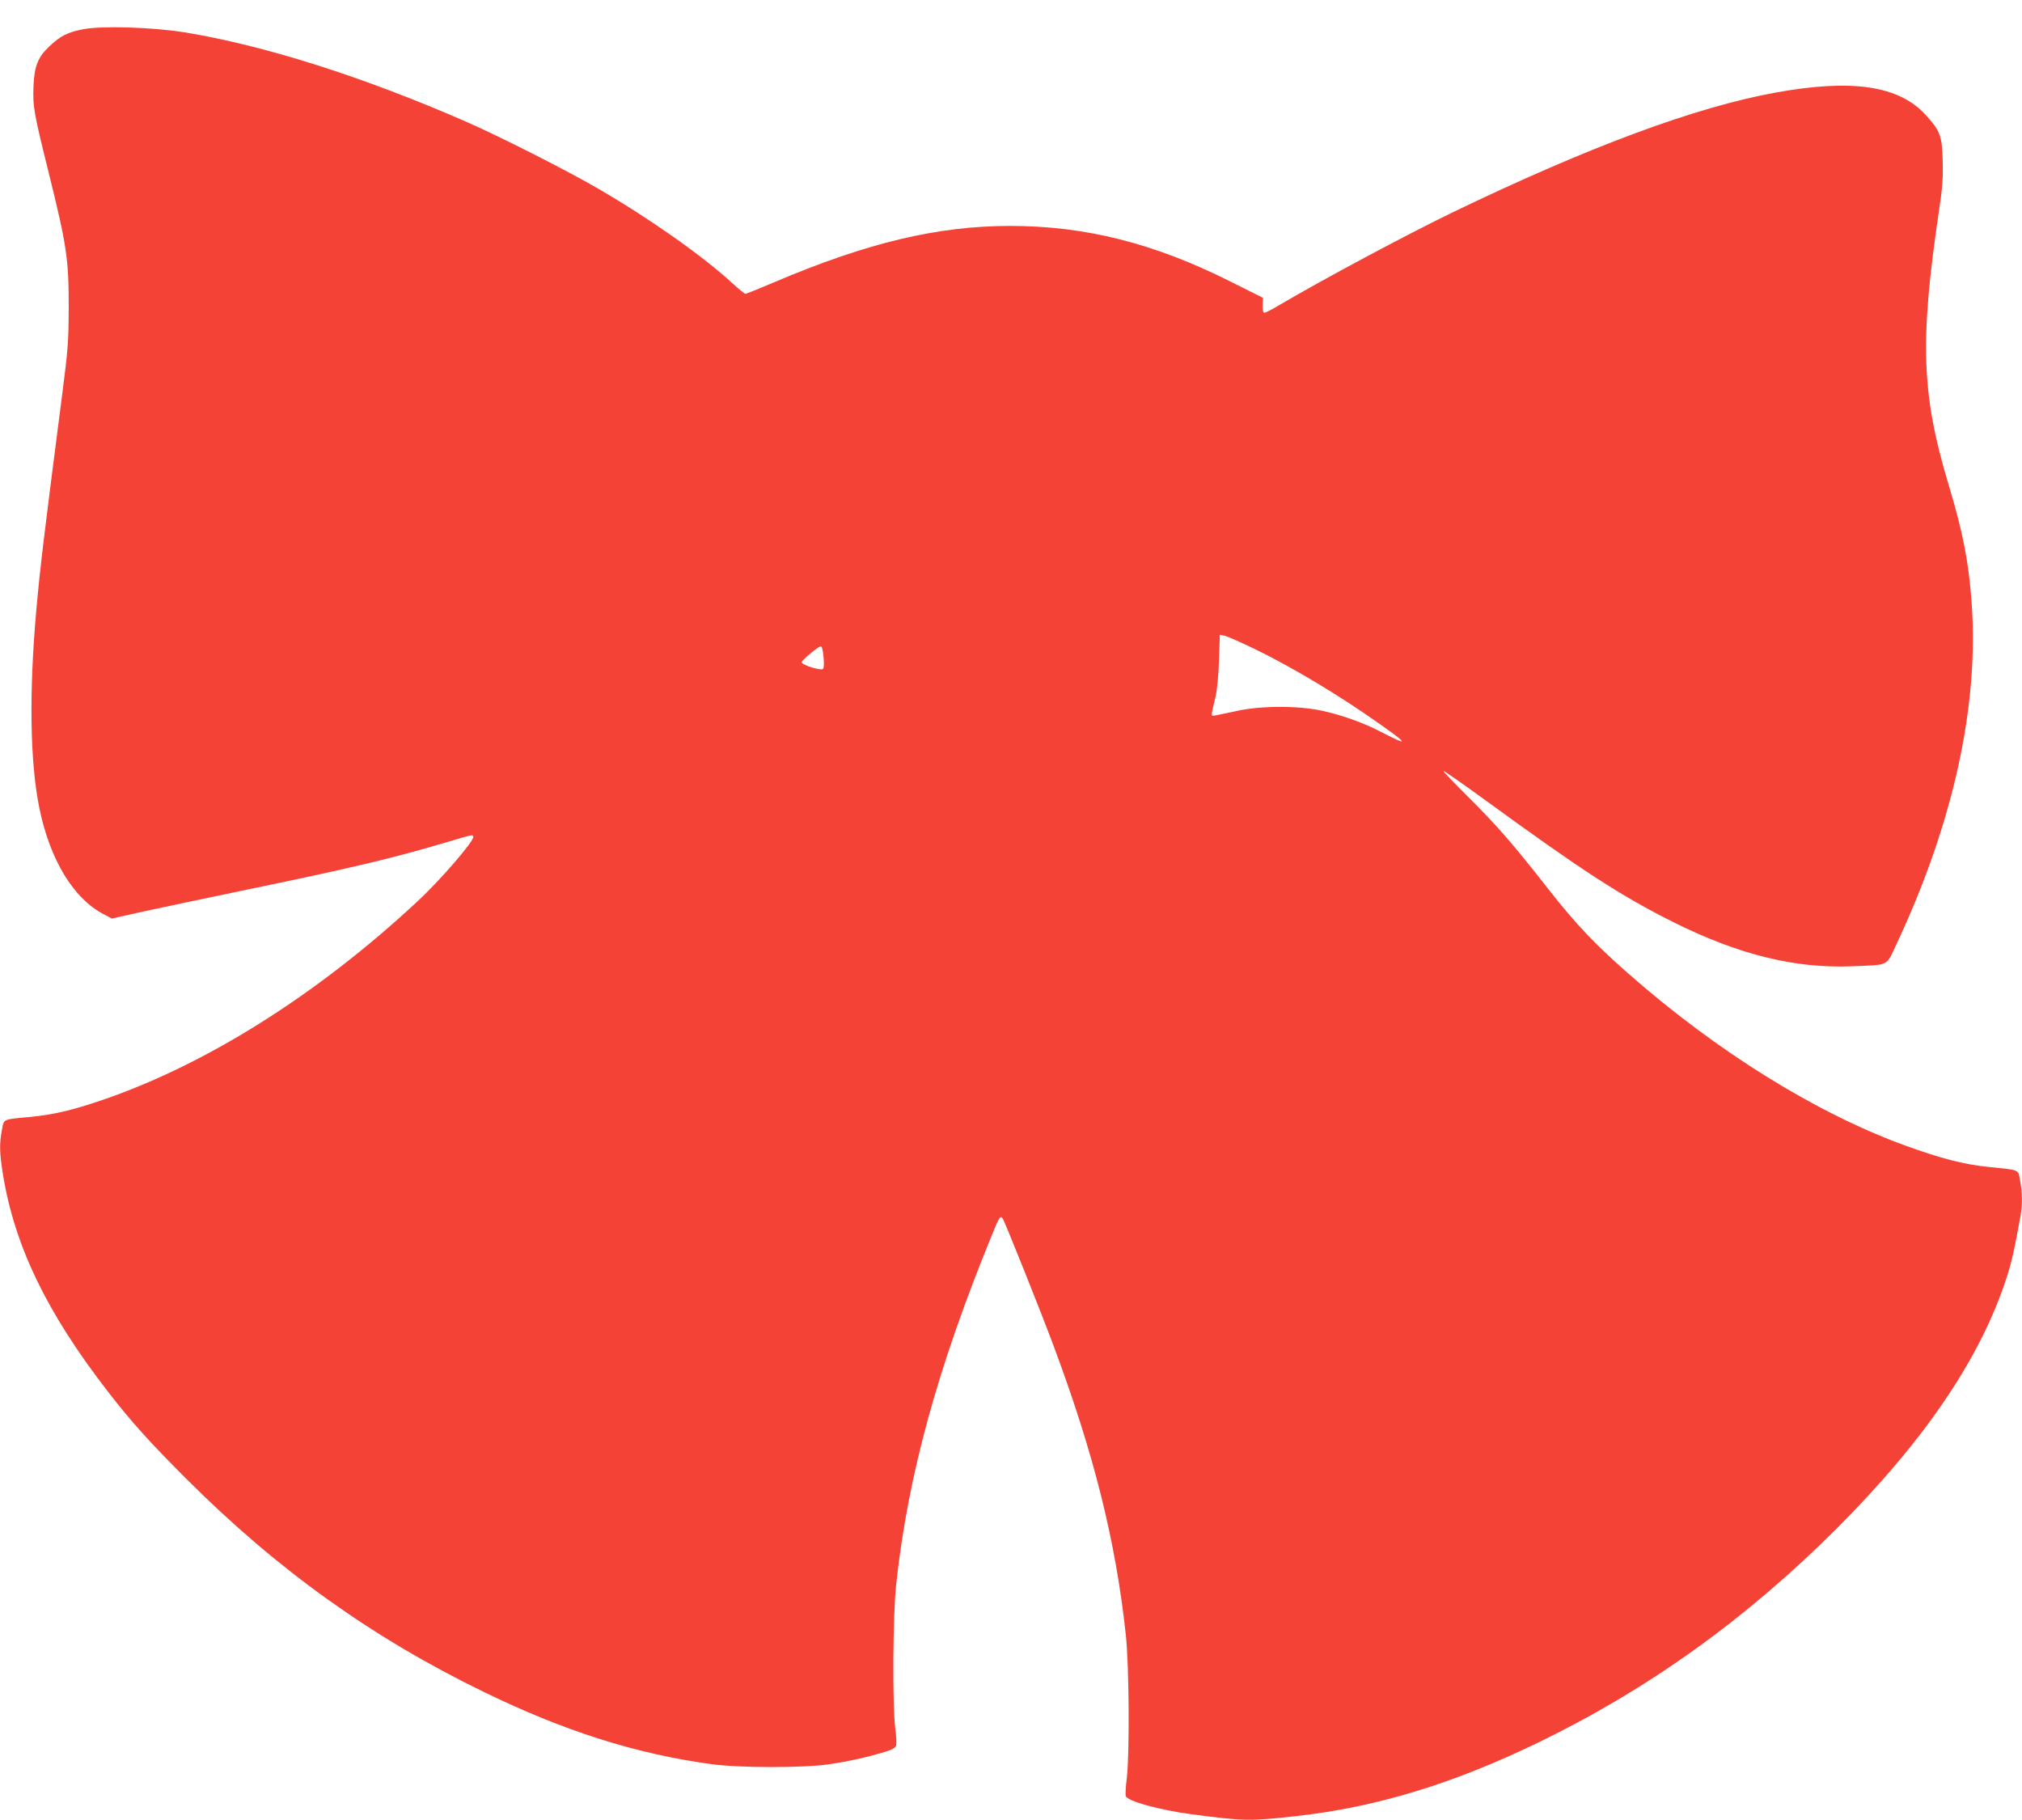<?xml version="1.0" standalone="no"?>
<!DOCTYPE svg PUBLIC "-//W3C//DTD SVG 20010904//EN"
 "http://www.w3.org/TR/2001/REC-SVG-20010904/DTD/svg10.dtd">
<svg version="1.0" xmlns="http://www.w3.org/2000/svg"
 width="1280pt" height="1152pt" viewBox="0 0 1280 1152"
 preserveAspectRatio="xMidYMid meet">
<g transform="translate(0,1152) scale(0.1,-0.1)"
fill="#f44336" stroke="none">
<path d="M527 11335 c-96 -18 -146 -43 -213 -107 -74 -69 -97 -127 -102 -255
-5 -128 2 -167 98 -553 112 -453 125 -538 125 -840 -1 -228 -4 -267 -43 -570
-114 -883 -138 -1082 -162 -1350 -47 -528 -40 -970 20 -1259 67 -324 215 -568
405 -667 l53 -28 193 43 c107 23 397 85 644 136 673 139 943 203 1275 302 180
53 171 51 176 37 9 -23 -209 -276 -354 -410 -637 -593 -1344 -1037 -2007
-1261 -183 -62 -301 -89 -445 -103 -176 -16 -165 -11 -178 -84 -17 -89 -15
-147 8 -288 75 -450 278 -869 662 -1365 152 -196 261 -317 502 -558 573 -572
1173 -1002 1880 -1345 507 -247 960 -391 1436 -456 176 -25 590 -25 750 -1
122 18 242 45 351 78 49 15 68 26 72 41 3 11 1 61 -6 112 -18 149 -15 711 6
906 74 689 262 1373 607 2215 45 110 52 122 67 103 12 -16 241 -587 323 -808
255 -682 393 -1234 457 -1830 21 -195 24 -757 6 -906 -7 -51 -9 -101 -7 -112
9 -32 210 -88 419 -116 324 -43 372 -44 663 -11 504 56 990 204 1529 465 699
339 1315 781 1889 1354 561 562 912 1080 1078 1593 31 97 49 176 86 384 13 73
13 147 -2 225 -13 74 3 67 -203 88 -155 16 -298 53 -527 136 -561 205 -1186
592 -1748 1086 -214 187 -340 321 -508 536 -229 292 -323 400 -510 586 -90 89
-159 162 -154 162 6 0 127 -85 269 -188 602 -439 855 -603 1182 -767 416 -208
776 -297 1141 -281 233 10 208 -3 275 139 362 771 526 1520 475 2178 -20 256
-56 437 -145 732 -172 573 -183 906 -60 1737 21 138 26 204 23 310 -4 161 -15
191 -109 294 -169 184 -465 228 -949 140 -507 -92 -1178 -341 -2040 -756 -290
-140 -838 -433 -1115 -597 -38 -22 -75 -41 -81 -41 -8 0 -12 17 -11 48 l2 47
-210 105 c-481 241 -915 350 -1390 350 -459 0 -905 -106 -1493 -356 -96 -41
-179 -74 -183 -74 -5 0 -41 29 -80 65 -189 174 -524 410 -849 599 -191 112
-629 334 -840 426 -652 285 -1280 484 -1786 566 -203 32 -516 42 -637 19z
m7416 -3923 c243 -118 538 -295 803 -483 128 -90 159 -119 98 -92 -22 10 -70
34 -109 54 -101 53 -244 104 -365 130 -149 33 -388 33 -540 -1 -58 -12 -118
-25 -134 -28 -33 -5 -33 -16 0 123 9 41 18 136 21 229 l5 158 30 -6 c16 -3
102 -41 191 -84z m-2730 -49 c4 -40 3 -71 -3 -77 -13 -13 -135 25 -135 42 0
13 104 100 121 101 7 1 14 -27 17 -66z"/>
</g>
</svg>
